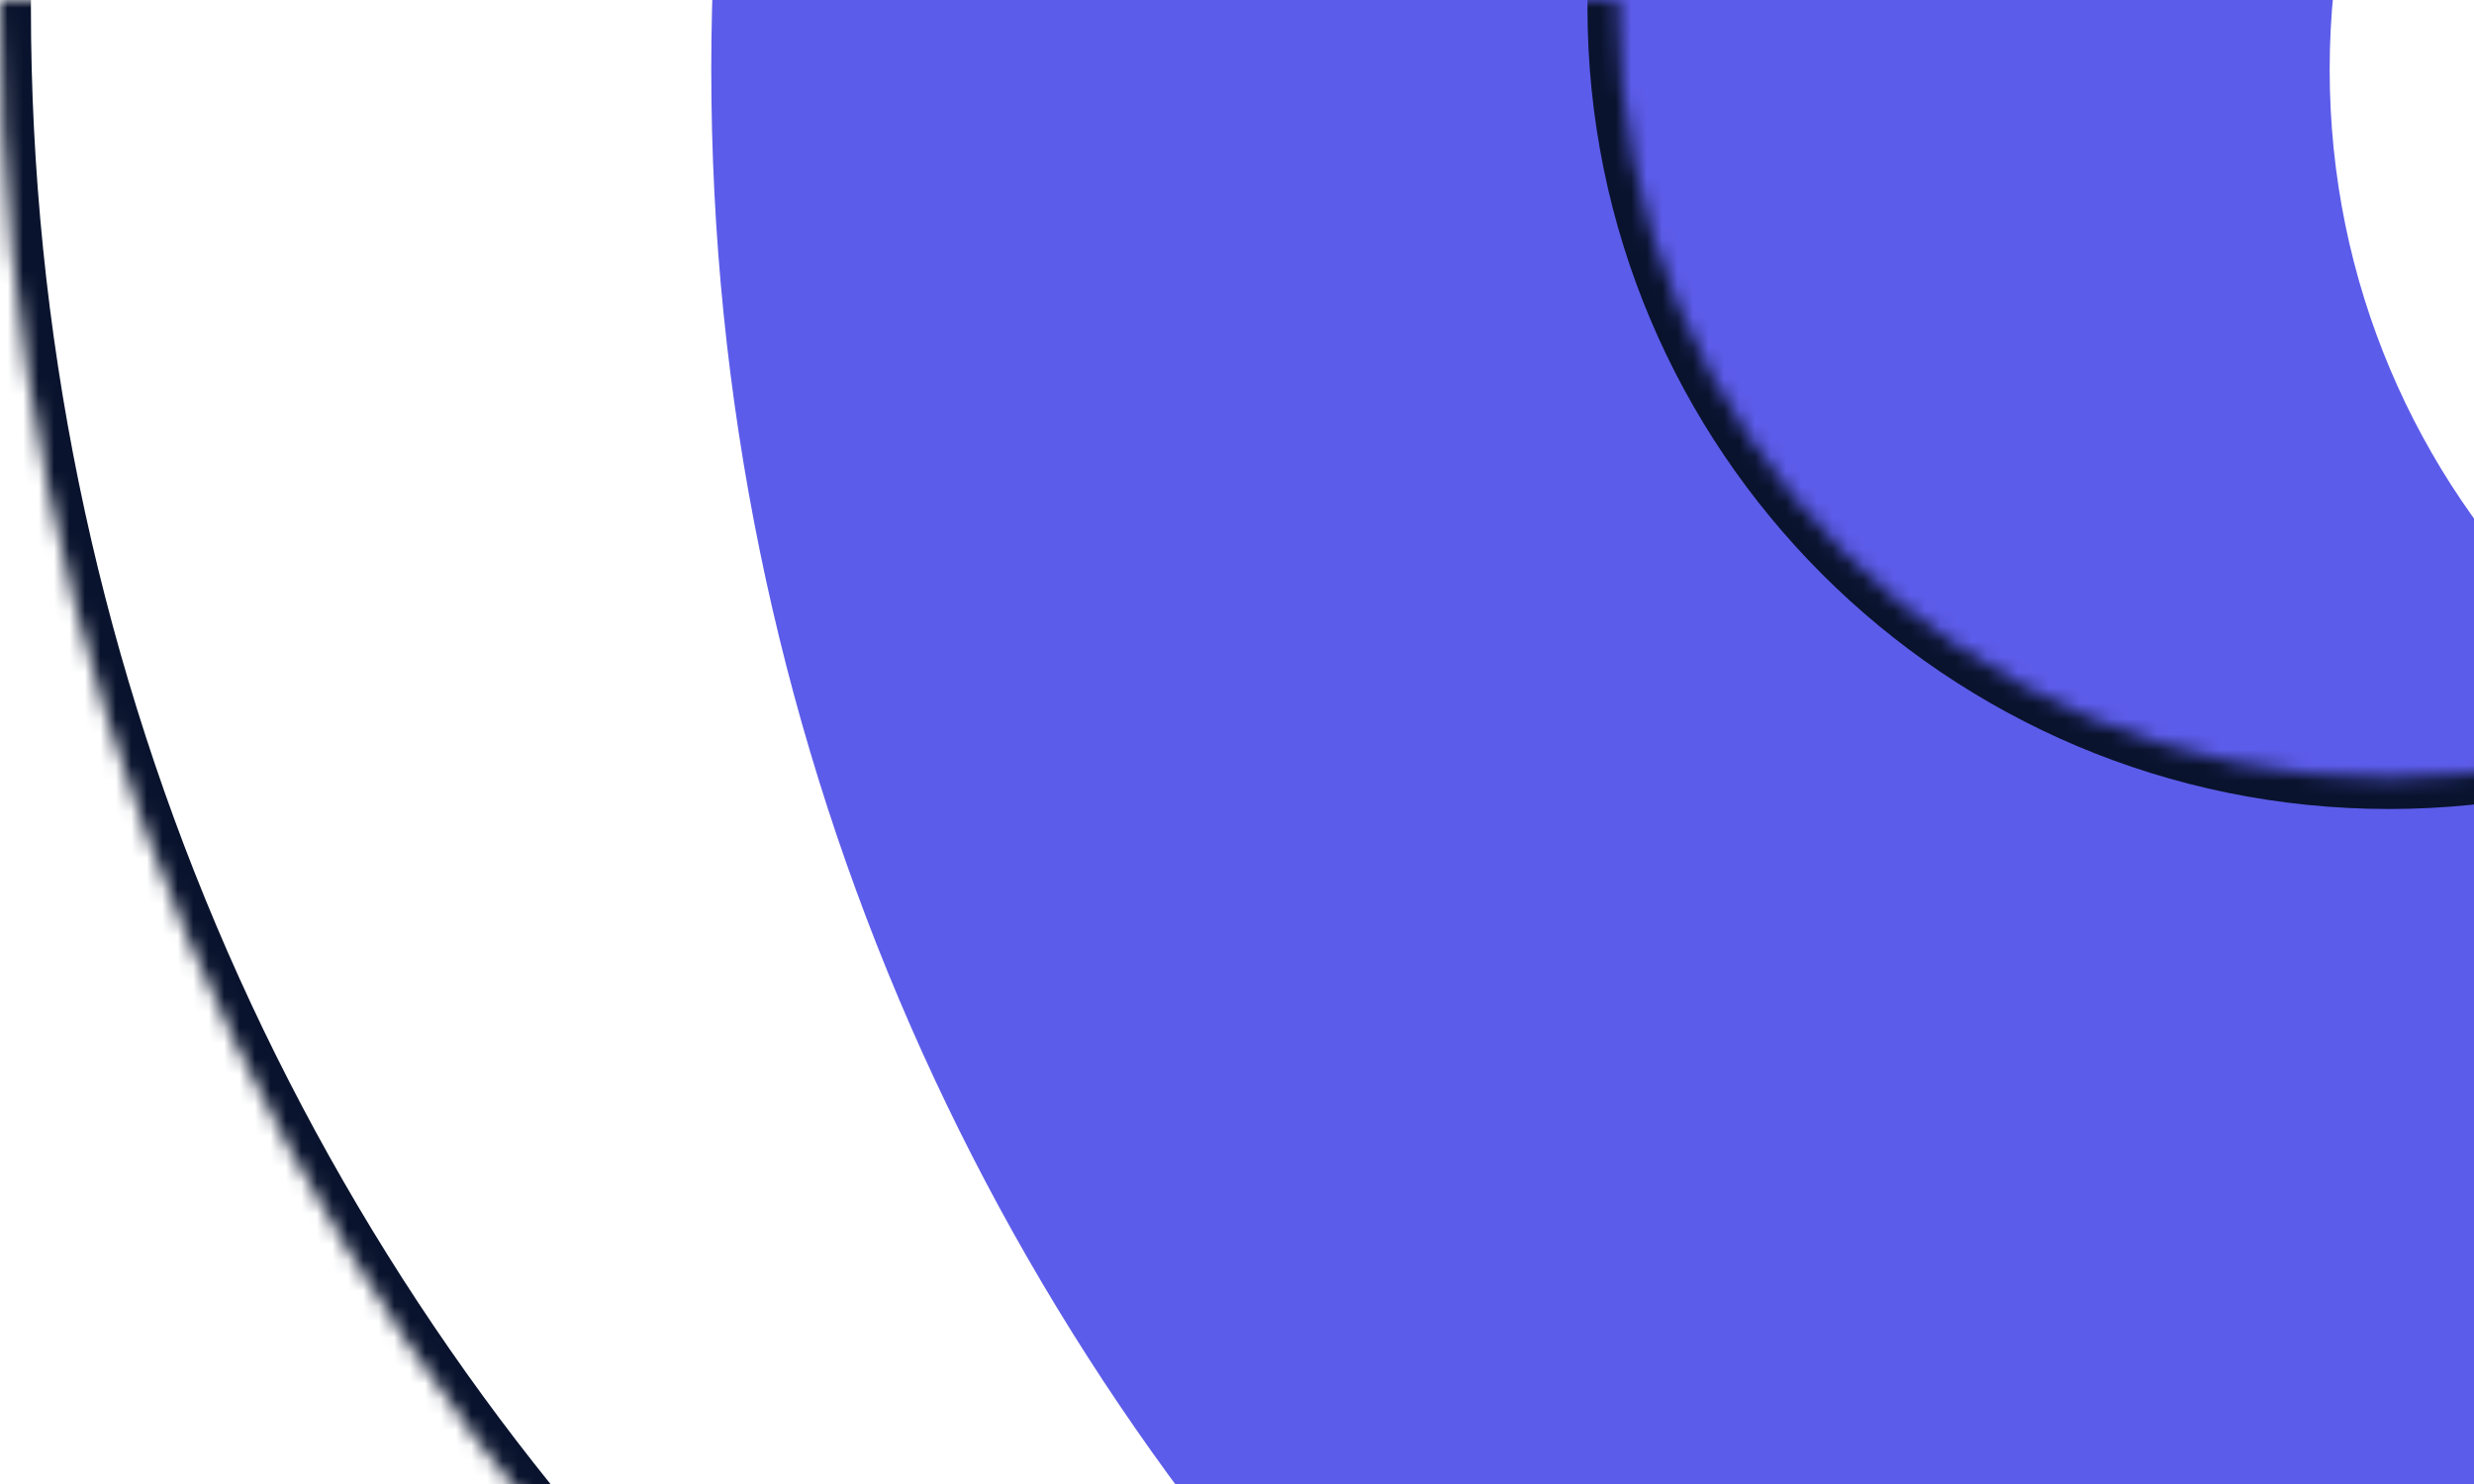 <svg width="160" height="96" viewBox="0 0 160 96" fill="none" xmlns="http://www.w3.org/2000/svg">
<mask id="path-1-inside-1_2348_16361" fill="white">
<path d="M309 0.5C309 85.828 239.828 155 154.5 155C69.172 155 0 85.828 0 0.5C0 -84.828 69.172 -154 154.5 -154C239.828 -154 309 -84.828 309 0.5ZM104.666 0.5C104.666 28.023 126.977 50.334 154.5 50.334C182.023 50.334 204.334 28.023 204.334 0.5C204.334 -27.023 182.023 -49.334 154.5 -49.334C126.977 -49.334 104.666 -27.023 104.666 0.5Z"/>
</mask>
<g filter="url(#filter0_i_2348_16361)">
<path d="M309 0.5C309 85.828 239.828 155 154.5 155C69.172 155 0 85.828 0 0.5C0 -84.828 69.172 -154 154.5 -154C239.828 -154 309 -84.828 309 0.5ZM104.666 0.5C104.666 28.023 126.977 50.334 154.5 50.334C182.023 50.334 204.334 28.023 204.334 0.5C204.334 -27.023 182.023 -49.334 154.5 -49.334C126.977 -49.334 104.666 -27.023 104.666 0.5Z" fill="#5C5CEA"/>
</g>
<path d="M309 0.5C309 85.828 239.828 155 154.5 155C69.172 155 0 85.828 0 0.5C0 -84.828 69.172 -154 154.5 -154C239.828 -154 309 -84.828 309 0.5ZM104.666 0.5C104.666 28.023 126.977 50.334 154.5 50.334C182.023 50.334 204.334 28.023 204.334 0.5C204.334 -27.023 182.023 -49.334 154.5 -49.334C126.977 -49.334 104.666 -27.023 104.666 0.5Z" stroke="#09132D" stroke-width="4" mask="url(#path-1-inside-1_2348_16361)"/>
<defs>
<filter id="filter0_i_2348_16361" x="0" y="-154" width="309" height="309" filterUnits="userSpaceOnUse" color-interpolation-filters="sRGB">
<feFlood flood-opacity="0" result="BackgroundImageFix"/>
<feBlend mode="normal" in="SourceGraphic" in2="BackgroundImageFix" result="shape"/>
<feColorMatrix in="SourceAlpha" type="matrix" values="0 0 0 0 0 0 0 0 0 0 0 0 0 0 0 0 0 0 127 0" result="hardAlpha"/>
<feOffset dx="46" dy="4"/>
<feComposite in2="hardAlpha" operator="arithmetic" k2="-1" k3="1"/>
<feColorMatrix type="matrix" values="0 0 0 0 0 0 0 0 0 0 0 0 0 0 0 0 0 0 0.12 0"/>
<feBlend mode="multiply" in2="shape" result="effect1_innerShadow_2348_16361"/>
</filter>
</defs>
</svg>
